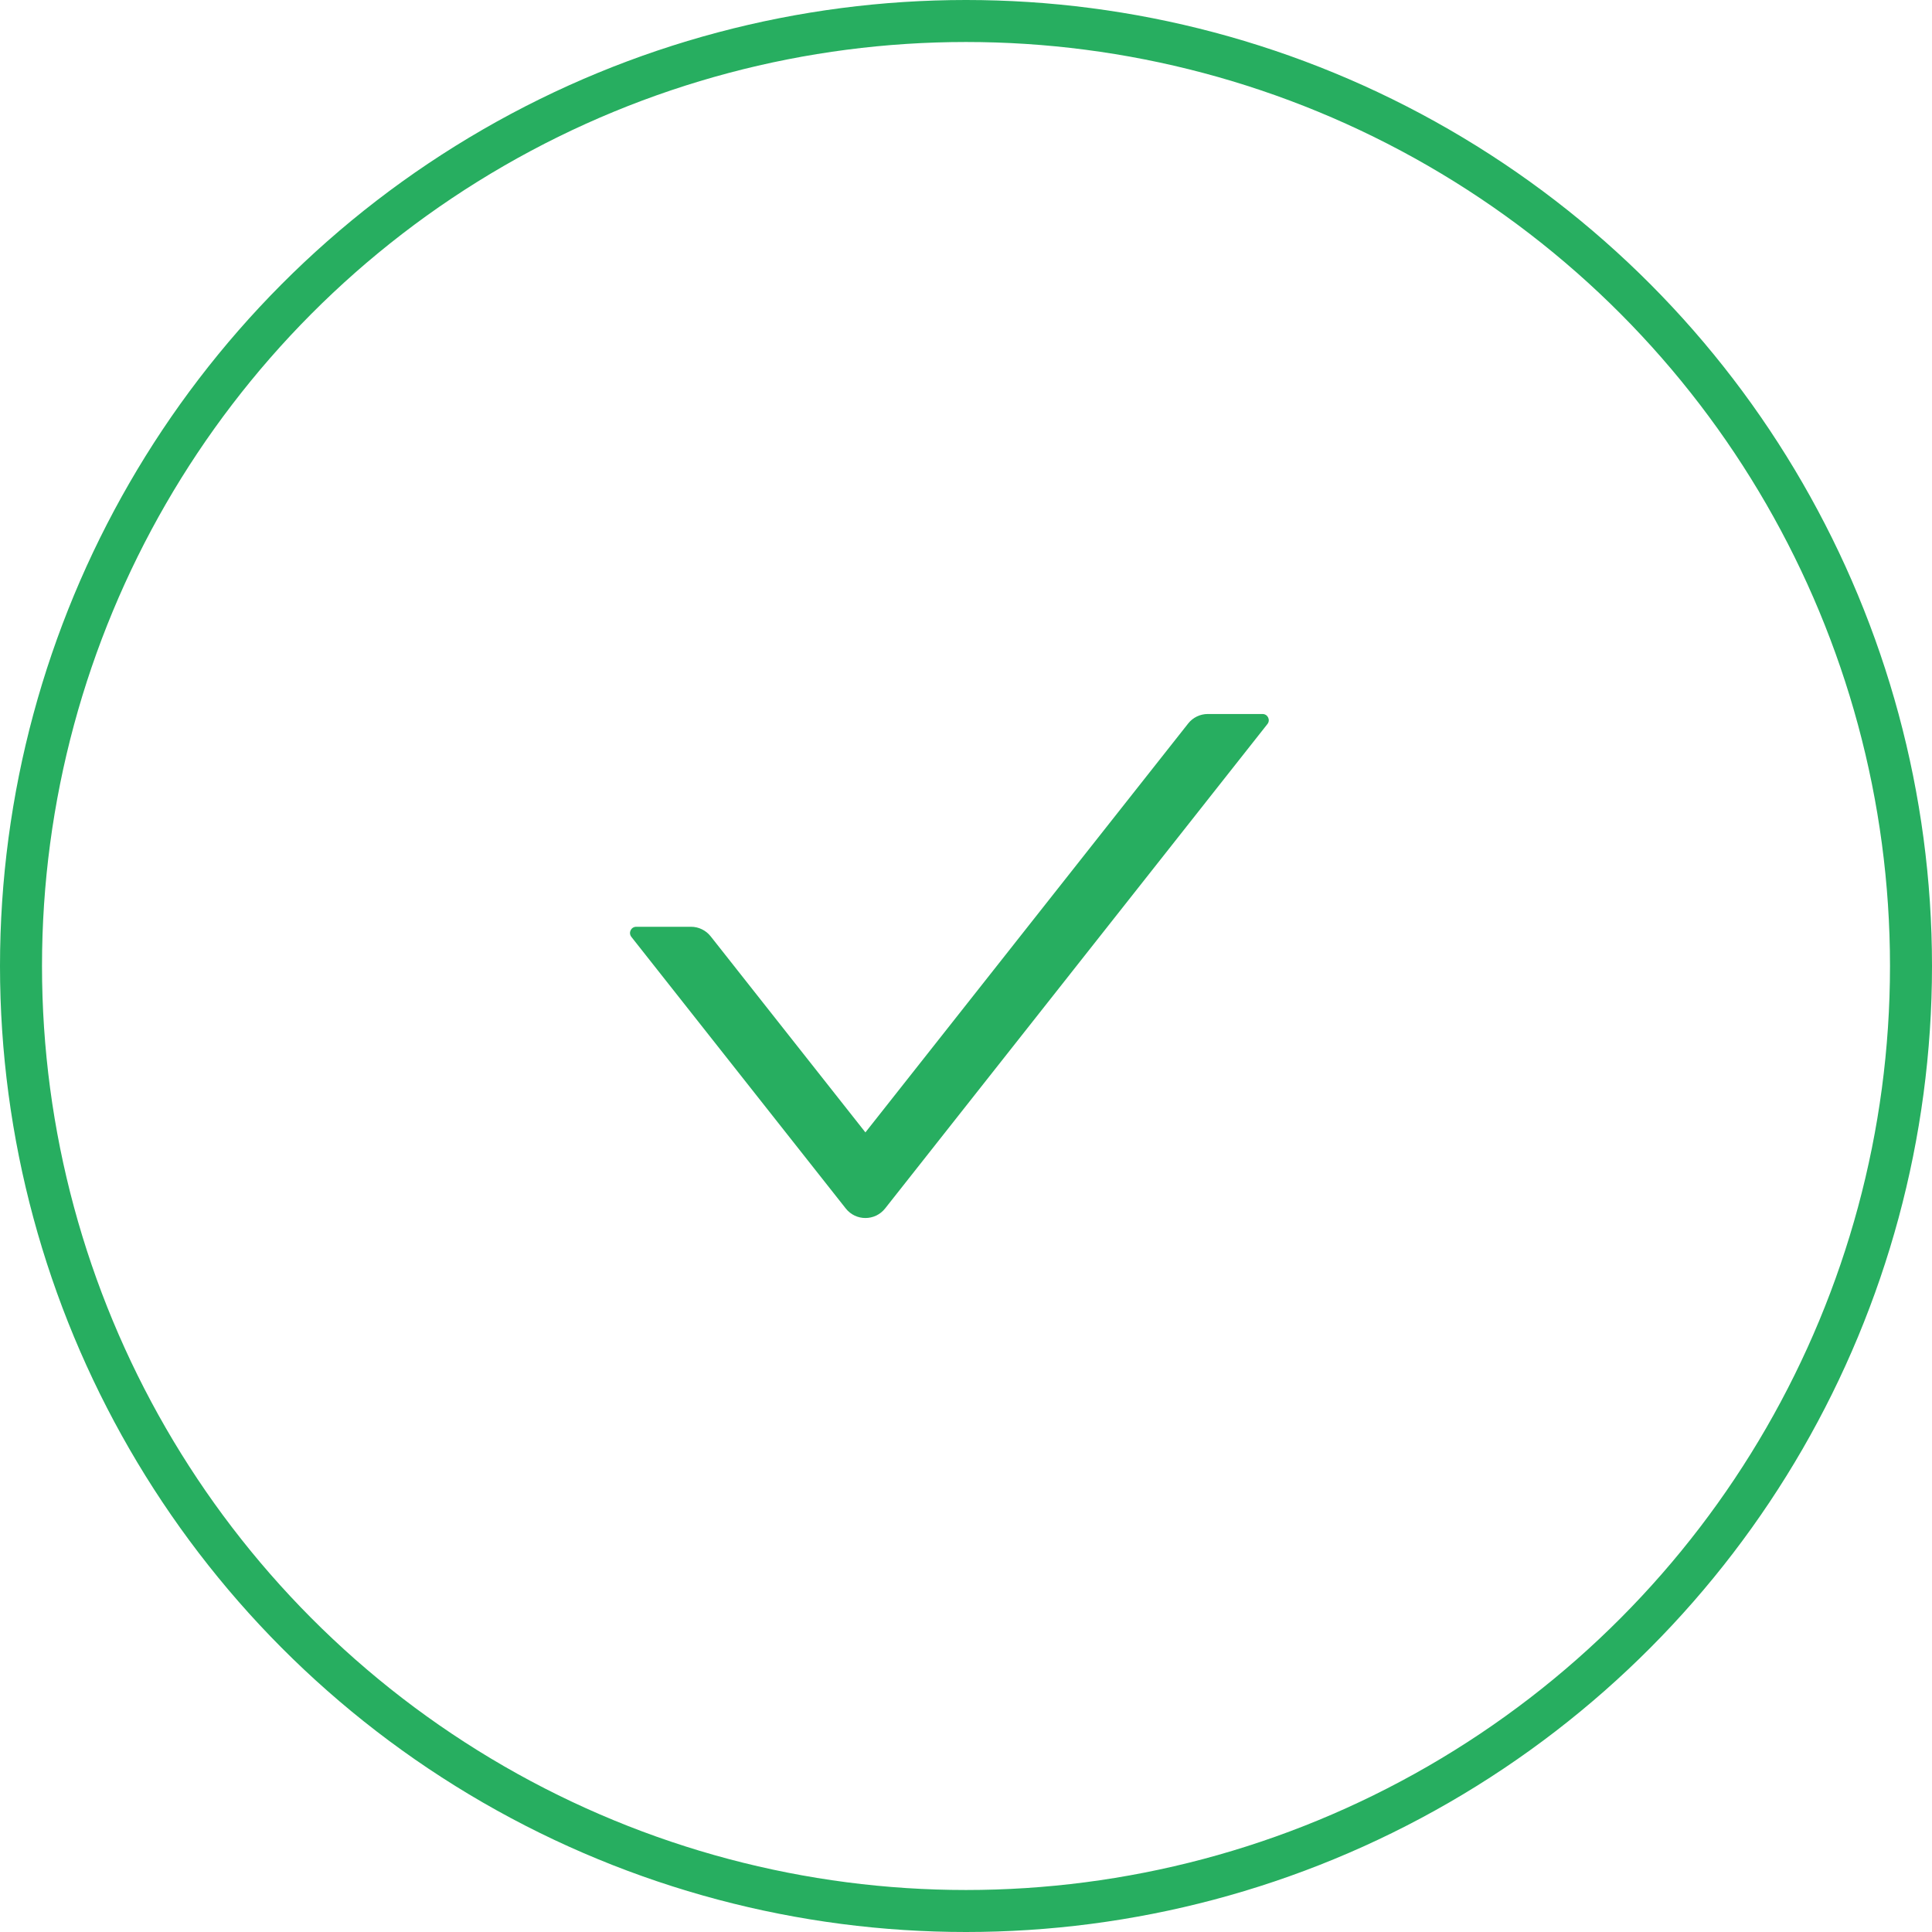 <svg width="46" height="46" viewBox="0 0 46 46" fill="none" xmlns="http://www.w3.org/2000/svg">
<path d="M30.06 17H28.757C28.574 17 28.401 17.084 28.289 17.227L20.605 26.962L16.92 22.293C16.864 22.222 16.793 22.165 16.712 22.126C16.631 22.086 16.542 22.066 16.452 22.066H15.149C15.024 22.066 14.956 22.209 15.032 22.306L20.137 28.773C20.375 29.076 20.834 29.076 21.074 28.773L30.177 17.239C30.253 17.143 30.185 17 30.06 17Z" fill="#27AE60"/>
<circle cx="23" cy="23" r="22.5" stroke="#27AE60"/>
</svg>
